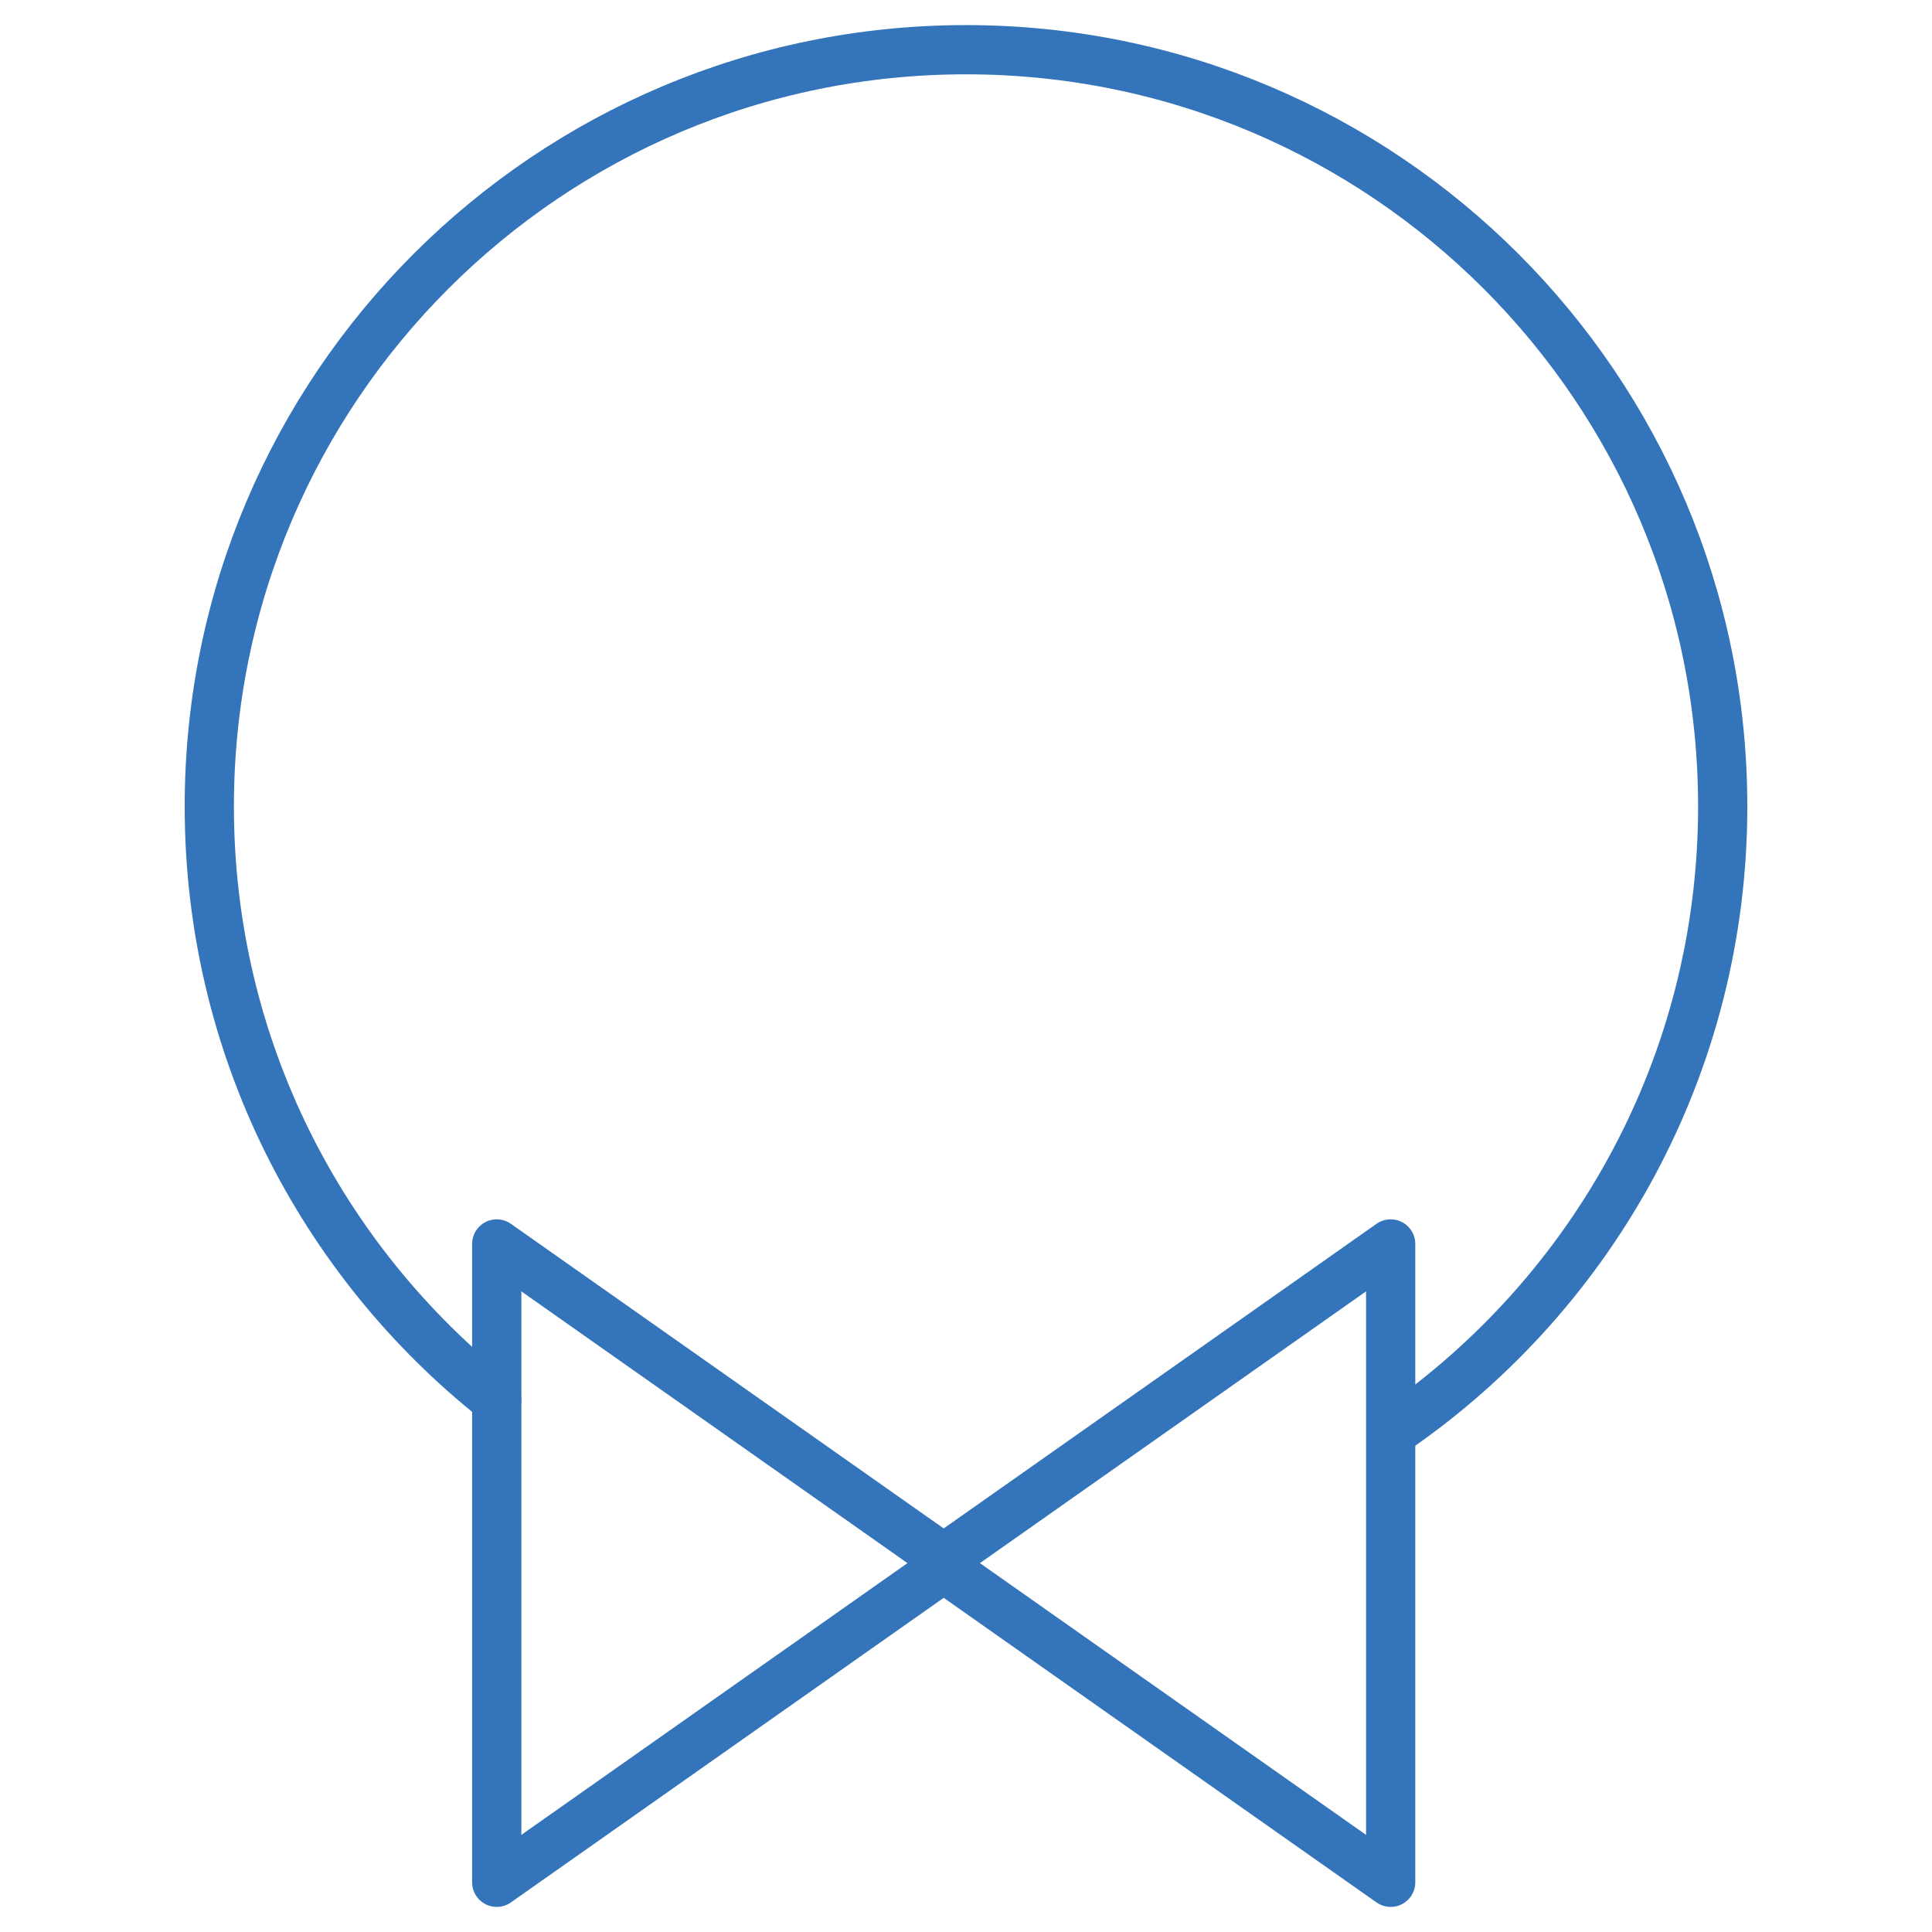 <svg id="Layer_1" data-name="Layer 1" xmlns="http://www.w3.org/2000/svg" viewBox="0 0 1570 1570"><defs><style>.cls-1{fill:none;stroke:#3374ba;stroke-linecap:round;stroke-linejoin:round;stroke-width:40px;}</style></defs><title>Artboard ۲ copy1x</title><path class="cls-1" d="M403.64,1137.73C261.36,1025.11,170.08,850.87,170.08,655.32,170.08,315.7,445.39,40.39,785,40.39s614.92,275.31,614.92,614.92c0,209.74-105,395-265.31,505.94"/><polygon class="cls-1" points="403.66 1010.87 772.19 1270.24 403.66 1529.61 403.66 1010.87"/><polygon class="cls-1" points="1130.1 1010.87 761.57 1270.24 1130.1 1529.61 1130.1 1010.87"/></svg>